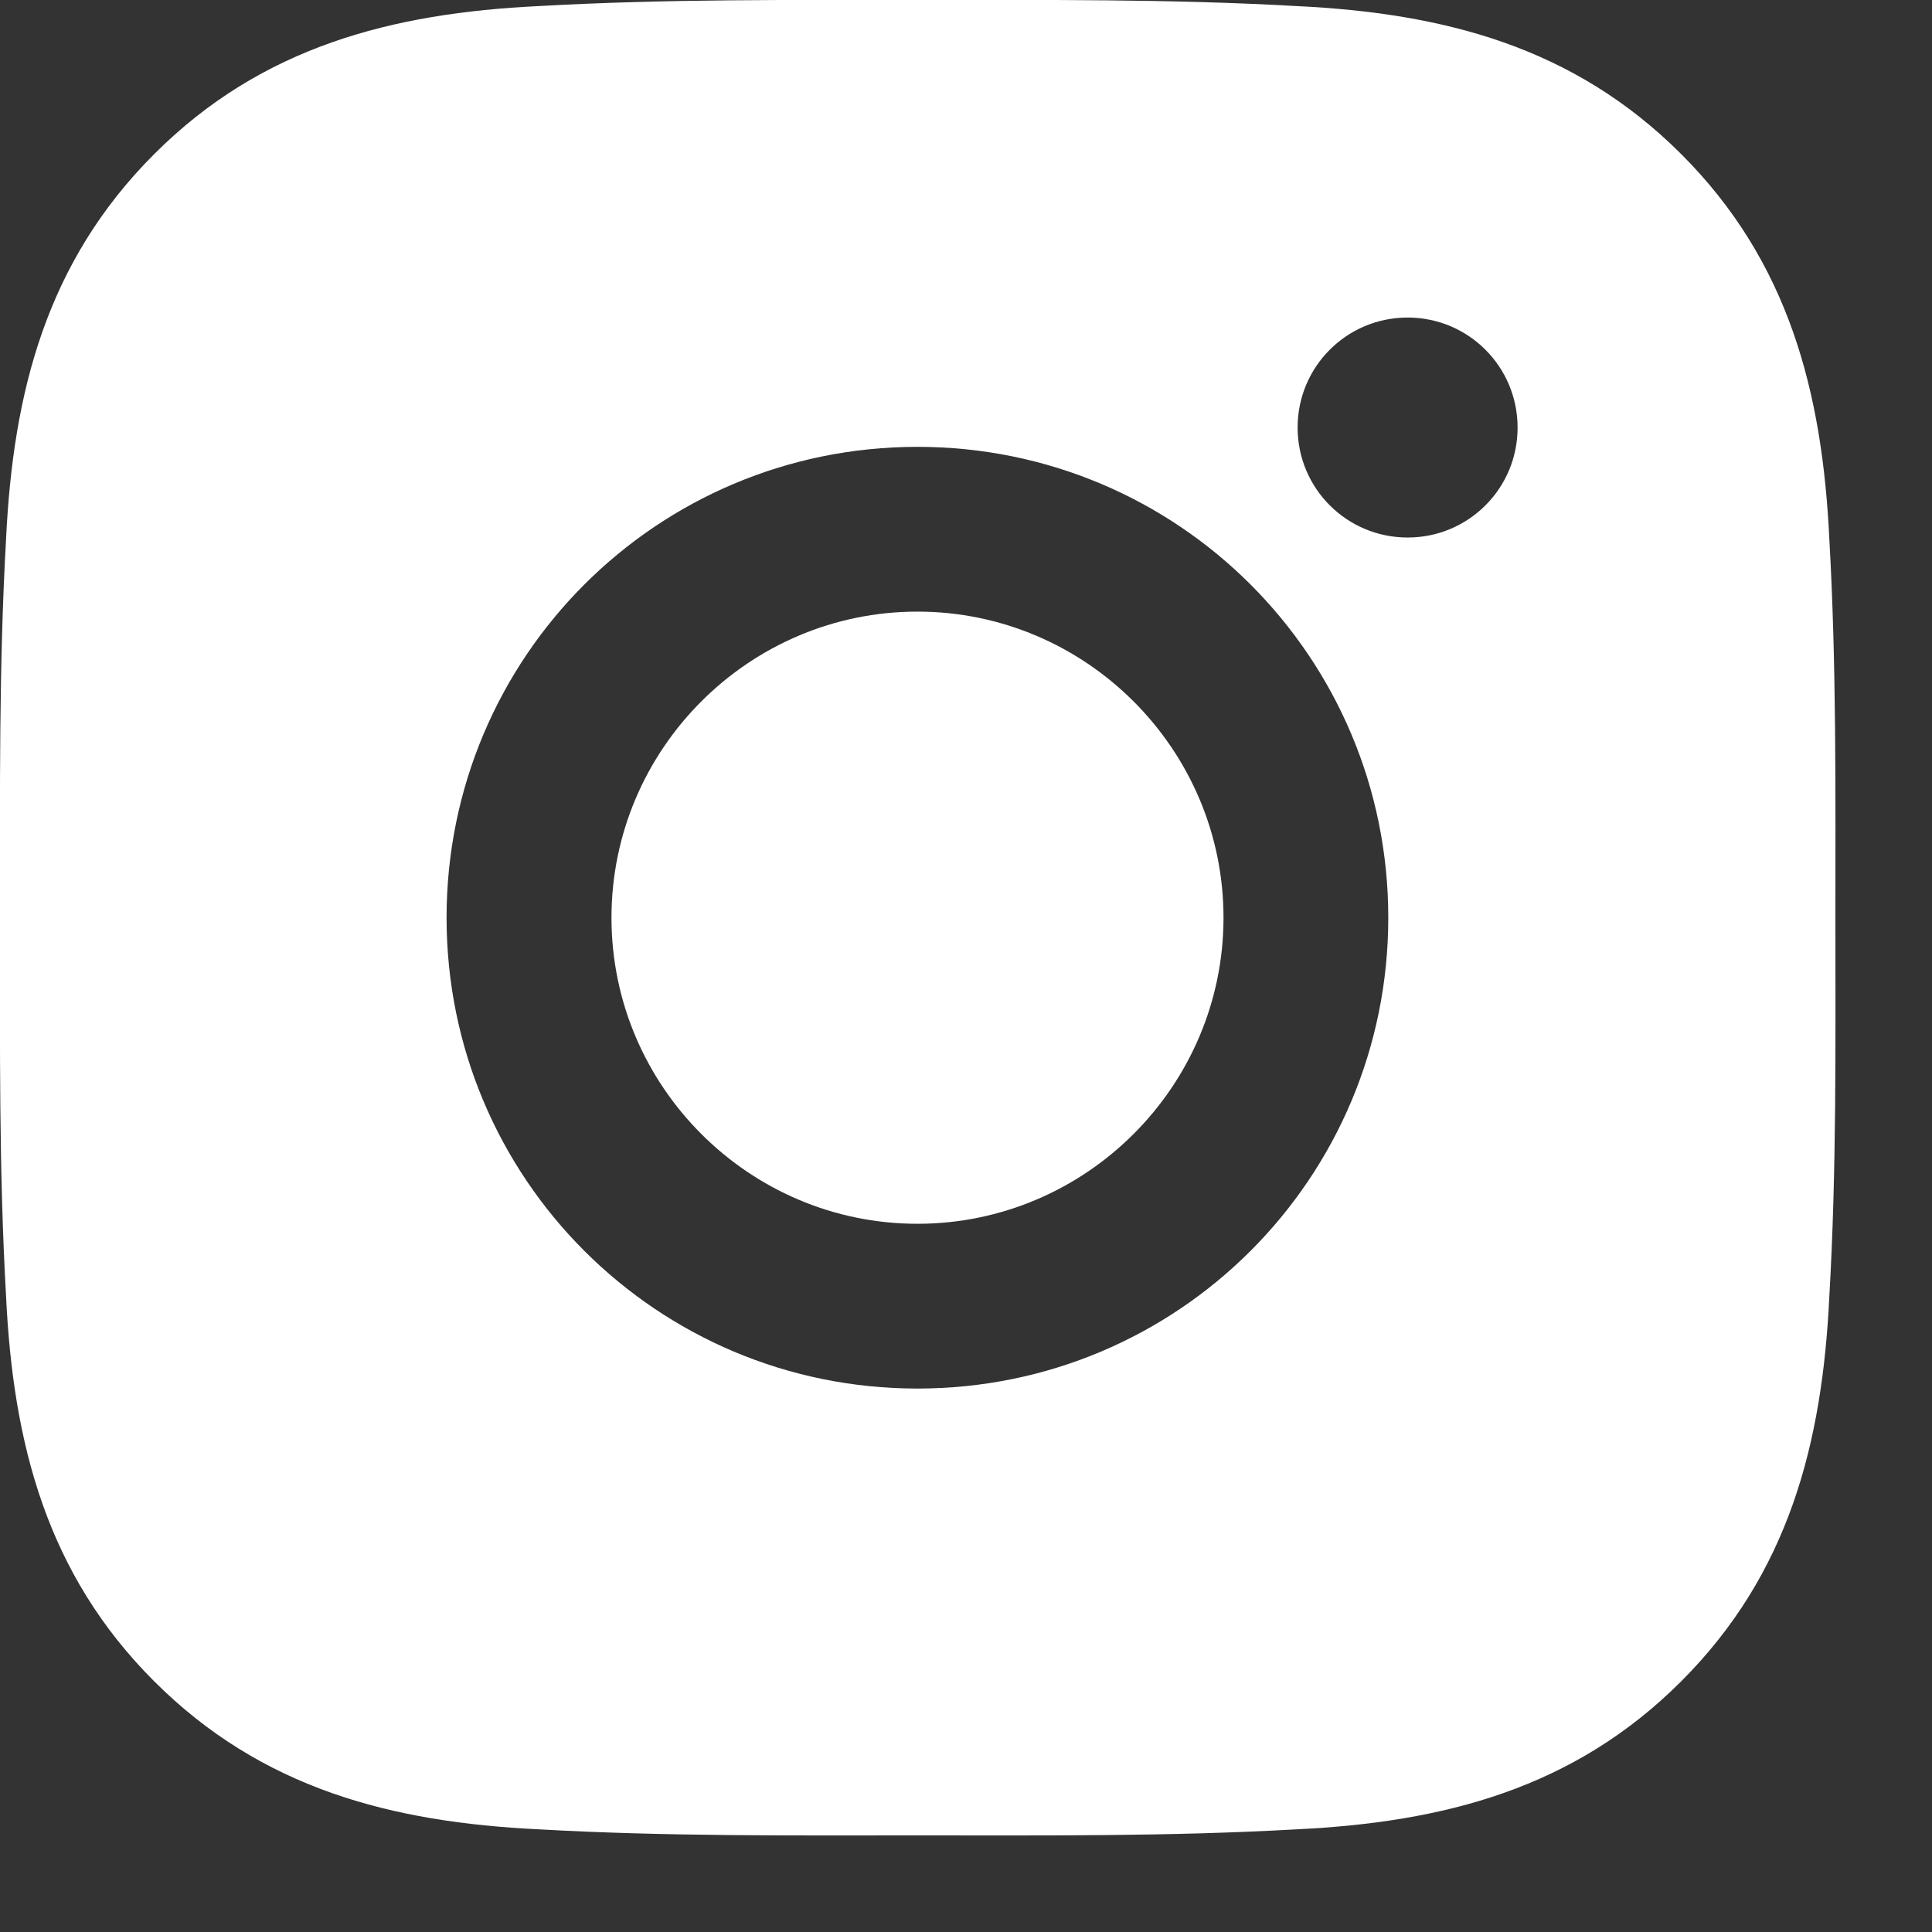 <svg width="14" height="14" viewBox="0 0 14 14" fill="none" xmlns="http://www.w3.org/2000/svg">
<rect x="0" y="0" width="14" height="14" fill="#333333" stroke="none"/>
<path d="M6.648 4.432C5.427 4.432 4.431 5.429 4.431 6.65C4.431 7.871 5.427 8.868 6.648 8.868C7.869 8.868 8.866 7.871 8.866 6.65C8.866 5.429 7.869 4.432 6.648 4.432ZM13.3 6.65C13.3 5.732 13.308 4.822 13.256 3.905C13.205 2.84 12.962 1.895 12.183 1.117C11.403 0.337 10.46 0.095 9.395 0.044C8.477 -0.008 7.567 0 6.65 0C5.732 0 4.822 -0.008 3.905 0.044C2.84 0.095 1.895 0.338 1.117 1.117C0.337 1.897 0.095 2.84 0.044 3.905C-0.008 4.823 0 5.733 0 6.65C0 7.567 -0.008 8.478 0.044 9.395C0.095 10.46 0.338 11.405 1.117 12.183C1.897 12.963 2.84 13.205 3.905 13.256C4.823 13.308 5.733 13.3 6.65 13.3C7.568 13.3 8.478 13.308 9.395 13.256C10.46 13.205 11.405 12.962 12.183 12.183C12.963 11.403 13.205 10.46 13.256 9.395C13.309 8.478 13.3 7.568 13.3 6.65ZM6.648 10.062C4.76 10.062 3.236 8.538 3.236 6.65C3.236 4.762 4.76 3.238 6.648 3.238C8.537 3.238 10.06 4.762 10.06 6.65C10.06 8.538 8.537 10.062 6.648 10.062ZM10.2 3.895C9.759 3.895 9.403 3.539 9.403 3.098C9.403 2.657 9.759 2.301 10.2 2.301C10.641 2.301 10.997 2.657 10.997 3.098C10.997 3.203 10.977 3.307 10.937 3.403C10.897 3.5 10.838 3.588 10.764 3.662C10.69 3.736 10.602 3.795 10.505 3.835C10.409 3.875 10.305 3.895 10.2 3.895Z" fill="white"/>
</svg>
